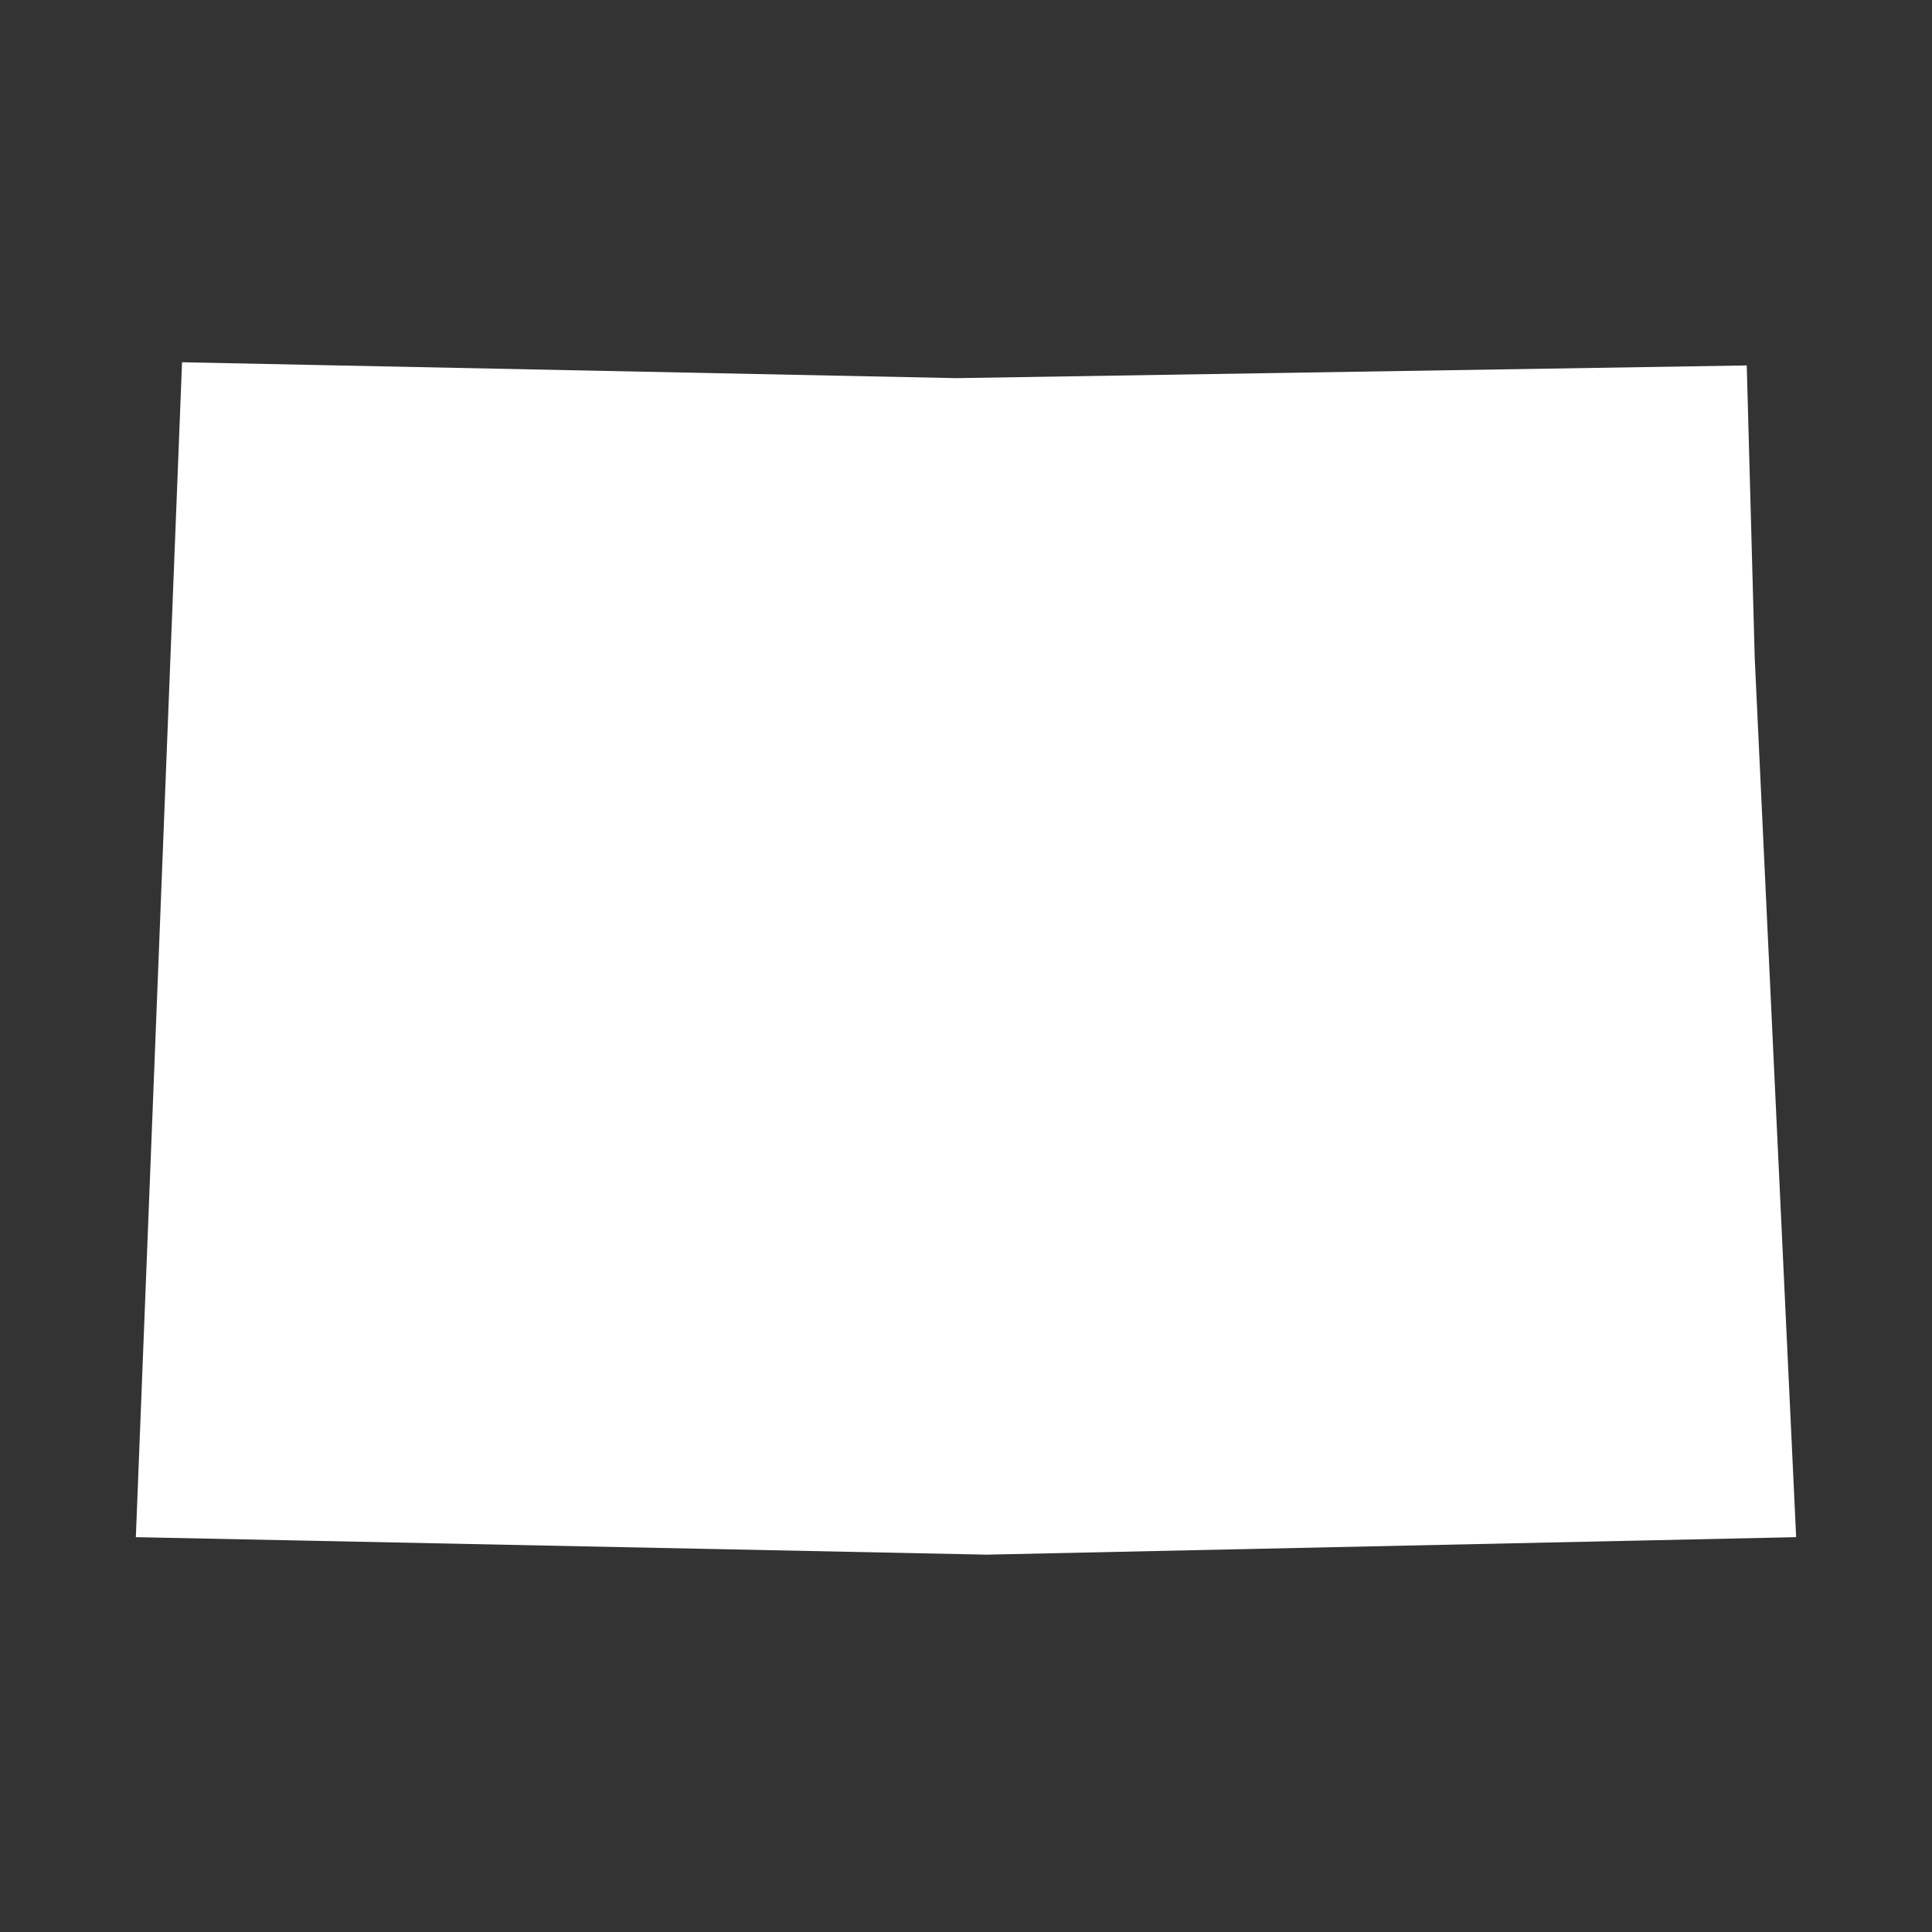 <svg xmlns="http://www.w3.org/2000/svg" width="128" height="128" viewBox="0 0 128 128" fill="none"><rect x="0" y="0" width="128" height="128" fill="#333333" stroke="none"/><path d="M116.255 43.592L119 101.841L65.372 103L9 101.841L12.061 24L63.367 25.053L115.727 24.211L116.255 43.592Z" fill="white"></path></svg>